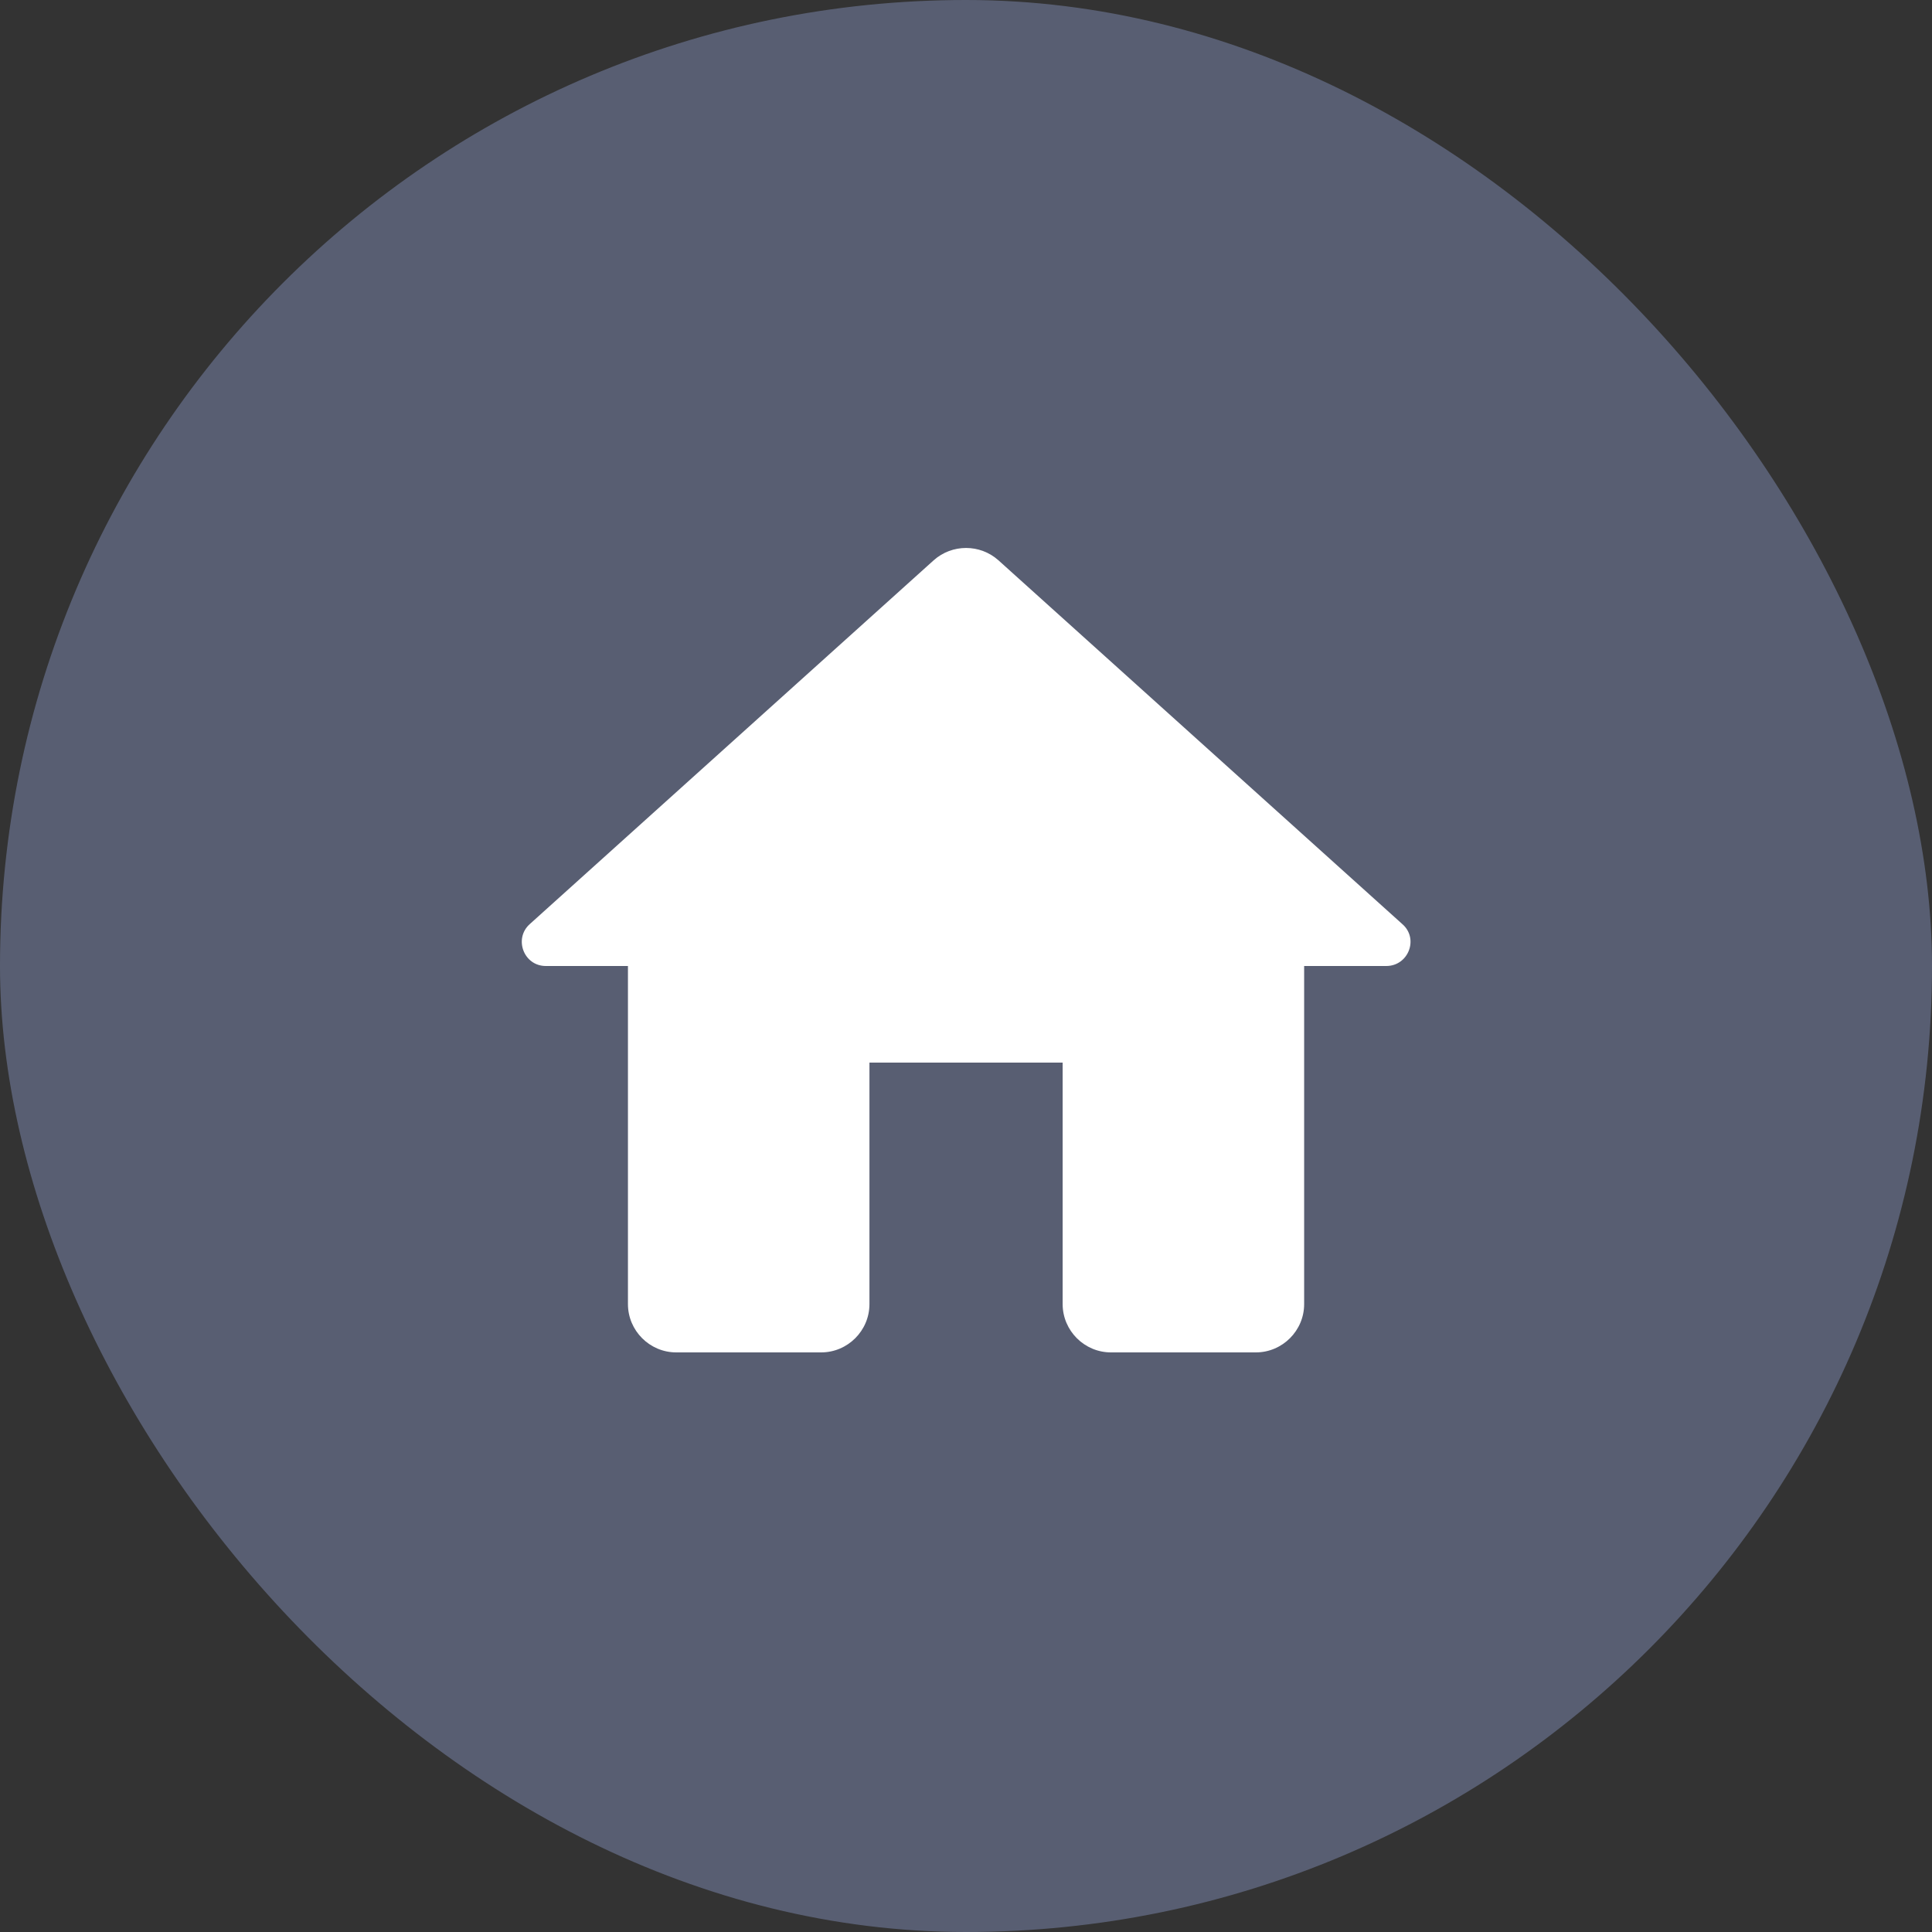 <svg width="40" height="40" viewBox="0 0 40 40" fill="none" xmlns="http://www.w3.org/2000/svg">
<rect x="0" y="0" width="40" height="40" fill="#333333" stroke="none"/>
<rect width="40" height="40" rx="20" fill="#ADBFFF" fill-opacity="0.31"/>
<path d="M18.001 27V22H22.001V27C22.001 27.55 22.451 28 23.001 28H26.001C26.551 28 27.001 27.55 27.001 27V20H28.701C29.161 20 29.381 19.43 29.031 19.13L20.671 11.6C20.291 11.26 19.711 11.26 19.331 11.6L10.971 19.13C10.631 19.43 10.841 20 11.301 20H13.001V27C13.001 27.55 13.451 28 14.001 28H17.001C17.551 28 18.001 27.55 18.001 27Z" fill="white"/>
</svg>
